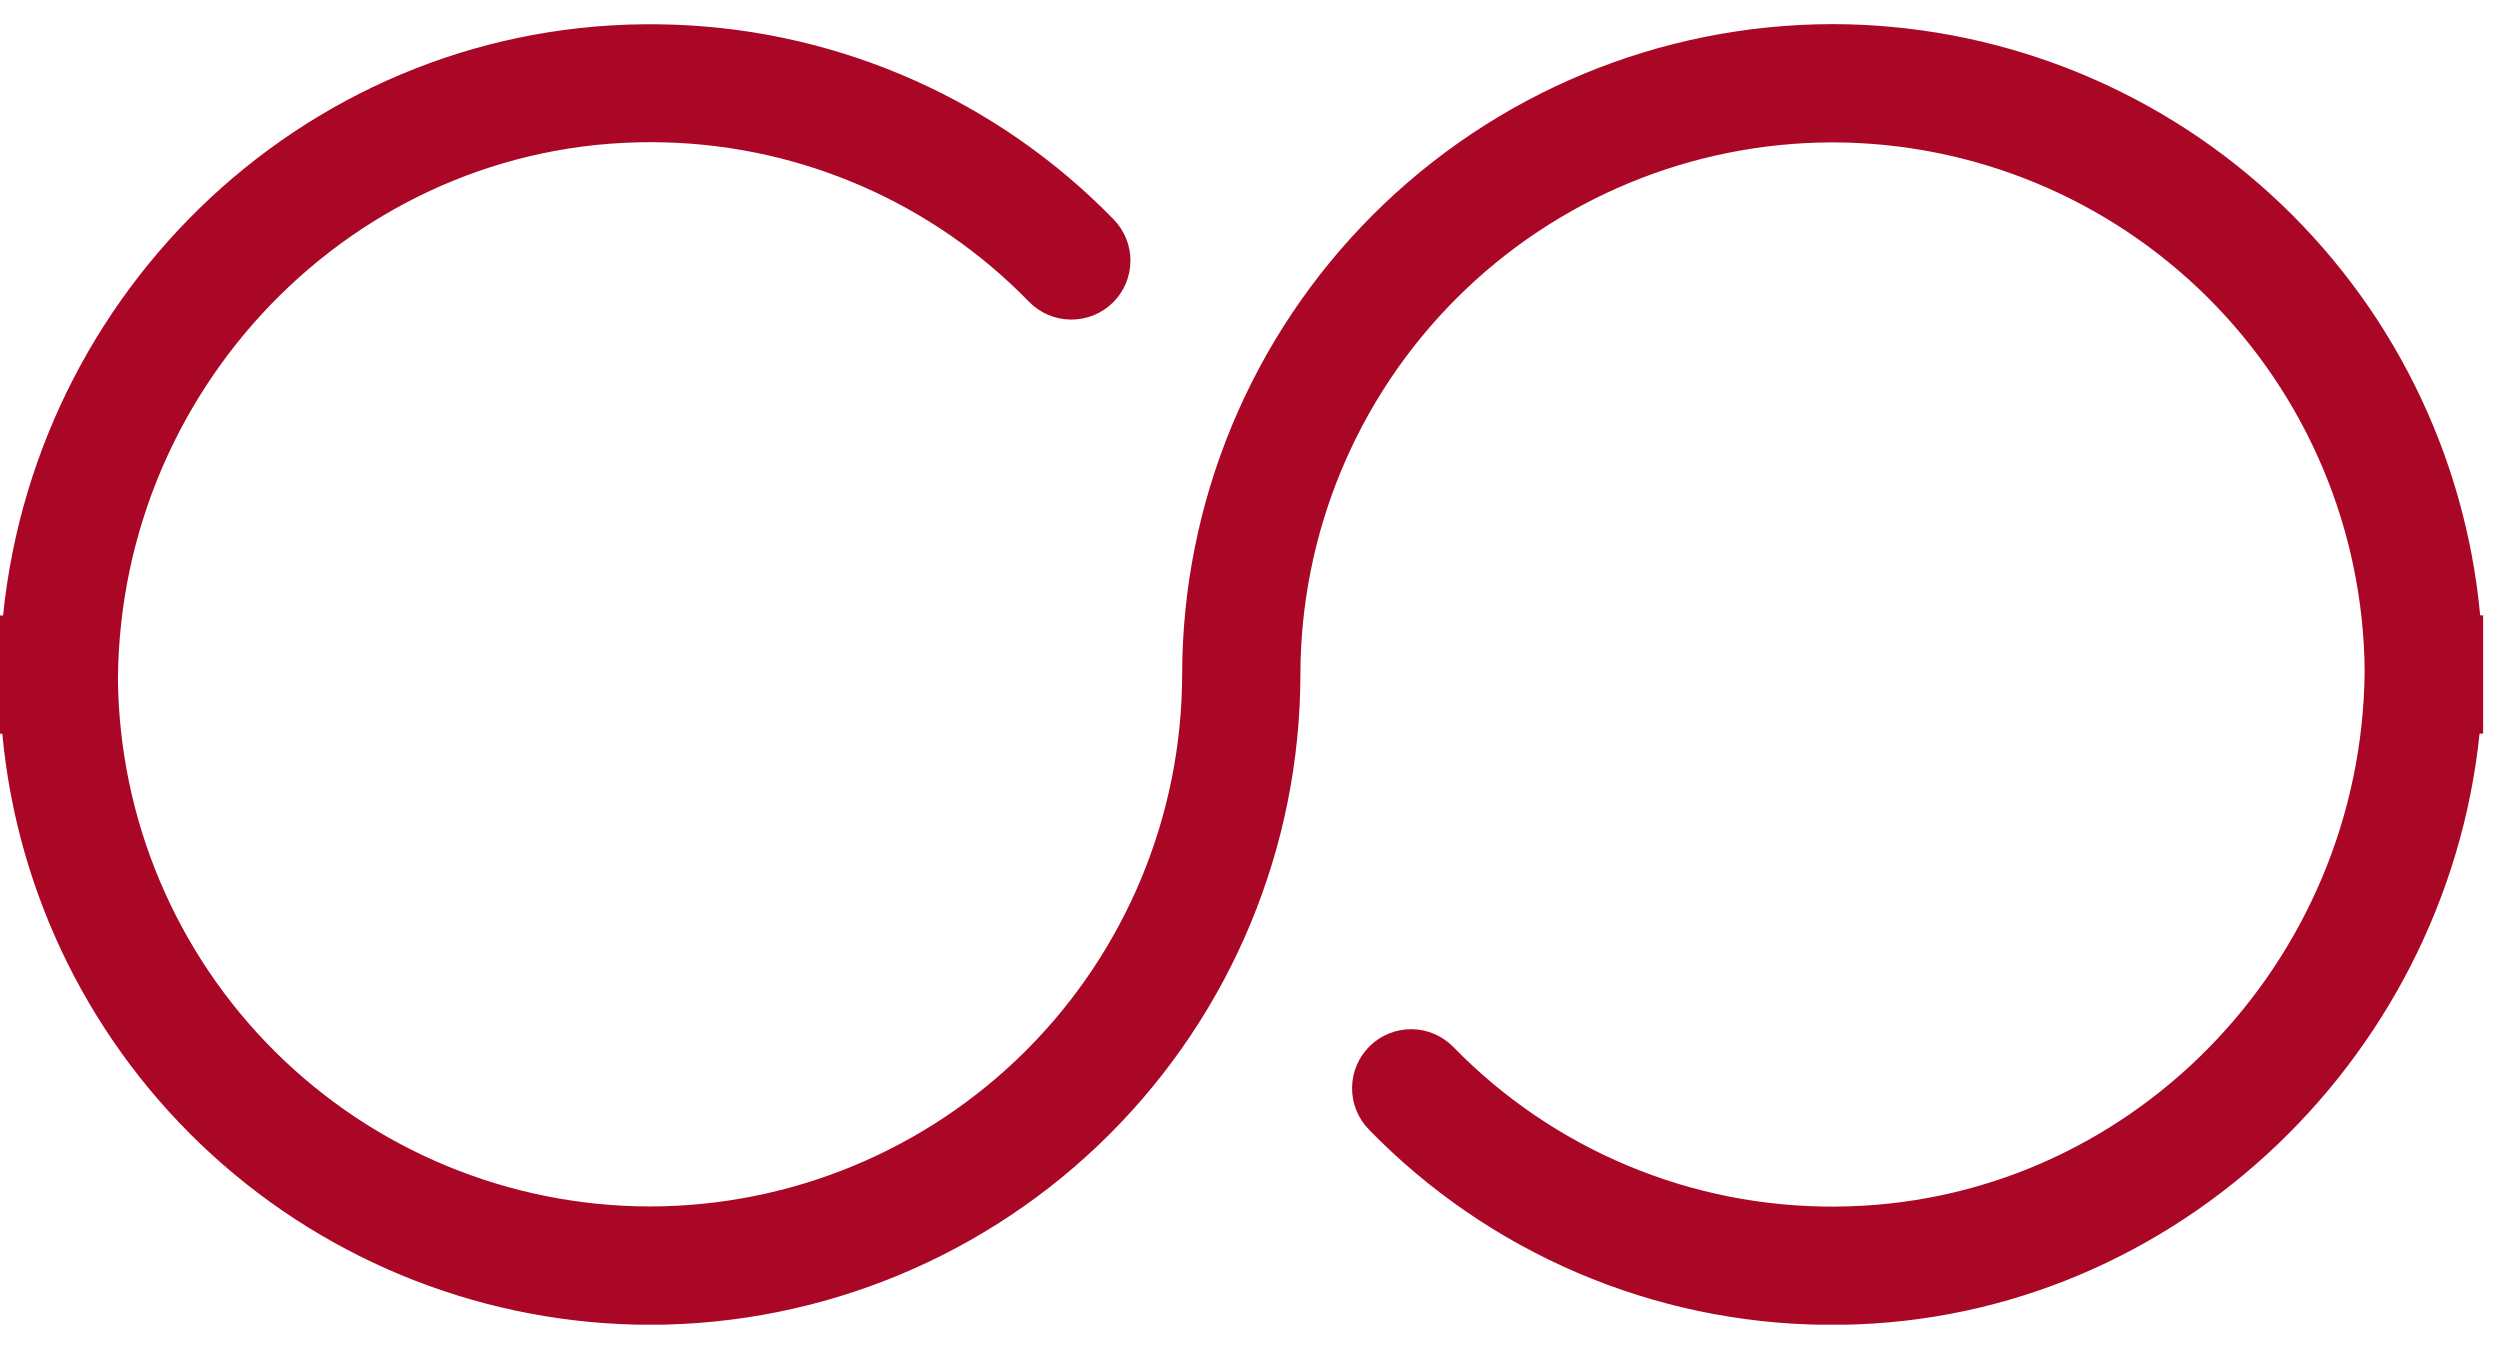 <svg width="91" height="49" viewBox="0 0 91 49" fill="none" xmlns="http://www.w3.org/2000/svg">
<g clip-path="url(#clip0_450_3540)">
<path d="M90.386 22.398H90.278C89.734 16.52 87.016 11.057 82.656 7.077C78.297 3.097 72.61 0.886 66.707 0.878C60.431 0.885 54.414 3.38 49.976 7.817C45.537 12.254 43.039 18.27 43.03 24.546C43.025 29.681 40.982 34.604 37.351 38.236C33.72 41.867 28.797 43.909 23.661 43.915C18.553 43.91 13.653 41.89 10.026 38.293C6.4 34.696 4.339 29.812 4.293 24.704C4.378 13.814 13.305 4.878 24.21 5.183C29.216 5.316 33.972 7.4 37.463 10.991C37.863 11.397 38.407 11.628 38.977 11.633C39.547 11.639 40.096 11.418 40.503 11.02C40.705 10.823 40.866 10.588 40.976 10.328C41.087 10.069 41.145 9.79 41.148 9.507C41.151 9.225 41.098 8.945 40.992 8.684C40.887 8.422 40.73 8.184 40.533 7.983C36.331 3.668 30.633 1.133 24.615 0.901C11.92 0.4 1.376 10.028 0.111 22.404H-0.015V24.558C-0.015 24.596 -0.015 24.634 -0.015 24.675C-0.015 24.716 -0.015 24.831 -0.015 24.907V26.685C-0.016 26.688 -0.016 26.691 -0.015 26.694C-0.014 26.697 -0.012 26.7 -0.011 26.702C-0.009 26.704 -0.006 26.706 -0.003 26.707C-0.001 26.708 0.002 26.709 0.005 26.709H0.084C0.63 32.586 3.349 38.049 7.71 42.028C12.07 46.007 17.758 48.216 23.661 48.223C29.937 48.216 35.954 45.72 40.392 41.282C44.831 36.844 47.327 30.828 47.335 24.552C47.341 19.416 49.383 14.493 53.014 10.862C56.645 7.231 61.569 5.189 66.704 5.183C71.814 5.188 76.716 7.211 80.343 10.811C83.97 14.411 86.029 19.298 86.073 24.408C85.993 35.052 77.456 43.87 66.798 43.92C64.209 43.937 61.644 43.431 59.255 42.432C56.867 41.433 54.705 39.962 52.899 38.107C52.5 37.7 51.955 37.468 51.385 37.463C50.815 37.458 50.266 37.679 49.859 38.078C49.452 38.477 49.221 39.022 49.215 39.592C49.21 40.162 49.431 40.711 49.83 41.118C51.992 43.341 54.574 45.113 57.425 46.332C60.277 47.552 63.342 48.194 66.443 48.223C78.768 48.361 89.01 38.744 90.257 26.703H90.386V24.552C90.386 24.496 90.386 24.443 90.386 24.39C90.386 24.337 90.386 24.285 90.386 24.232V22.398Z" fill="#AA0727"/>
</g>
<defs>
<clipPath id="clip0_450_3540">
<rect width="90.387" height="47.345" fill="white" transform="translate(0 0.872)"/>
</clipPath>
</defs>
</svg>
